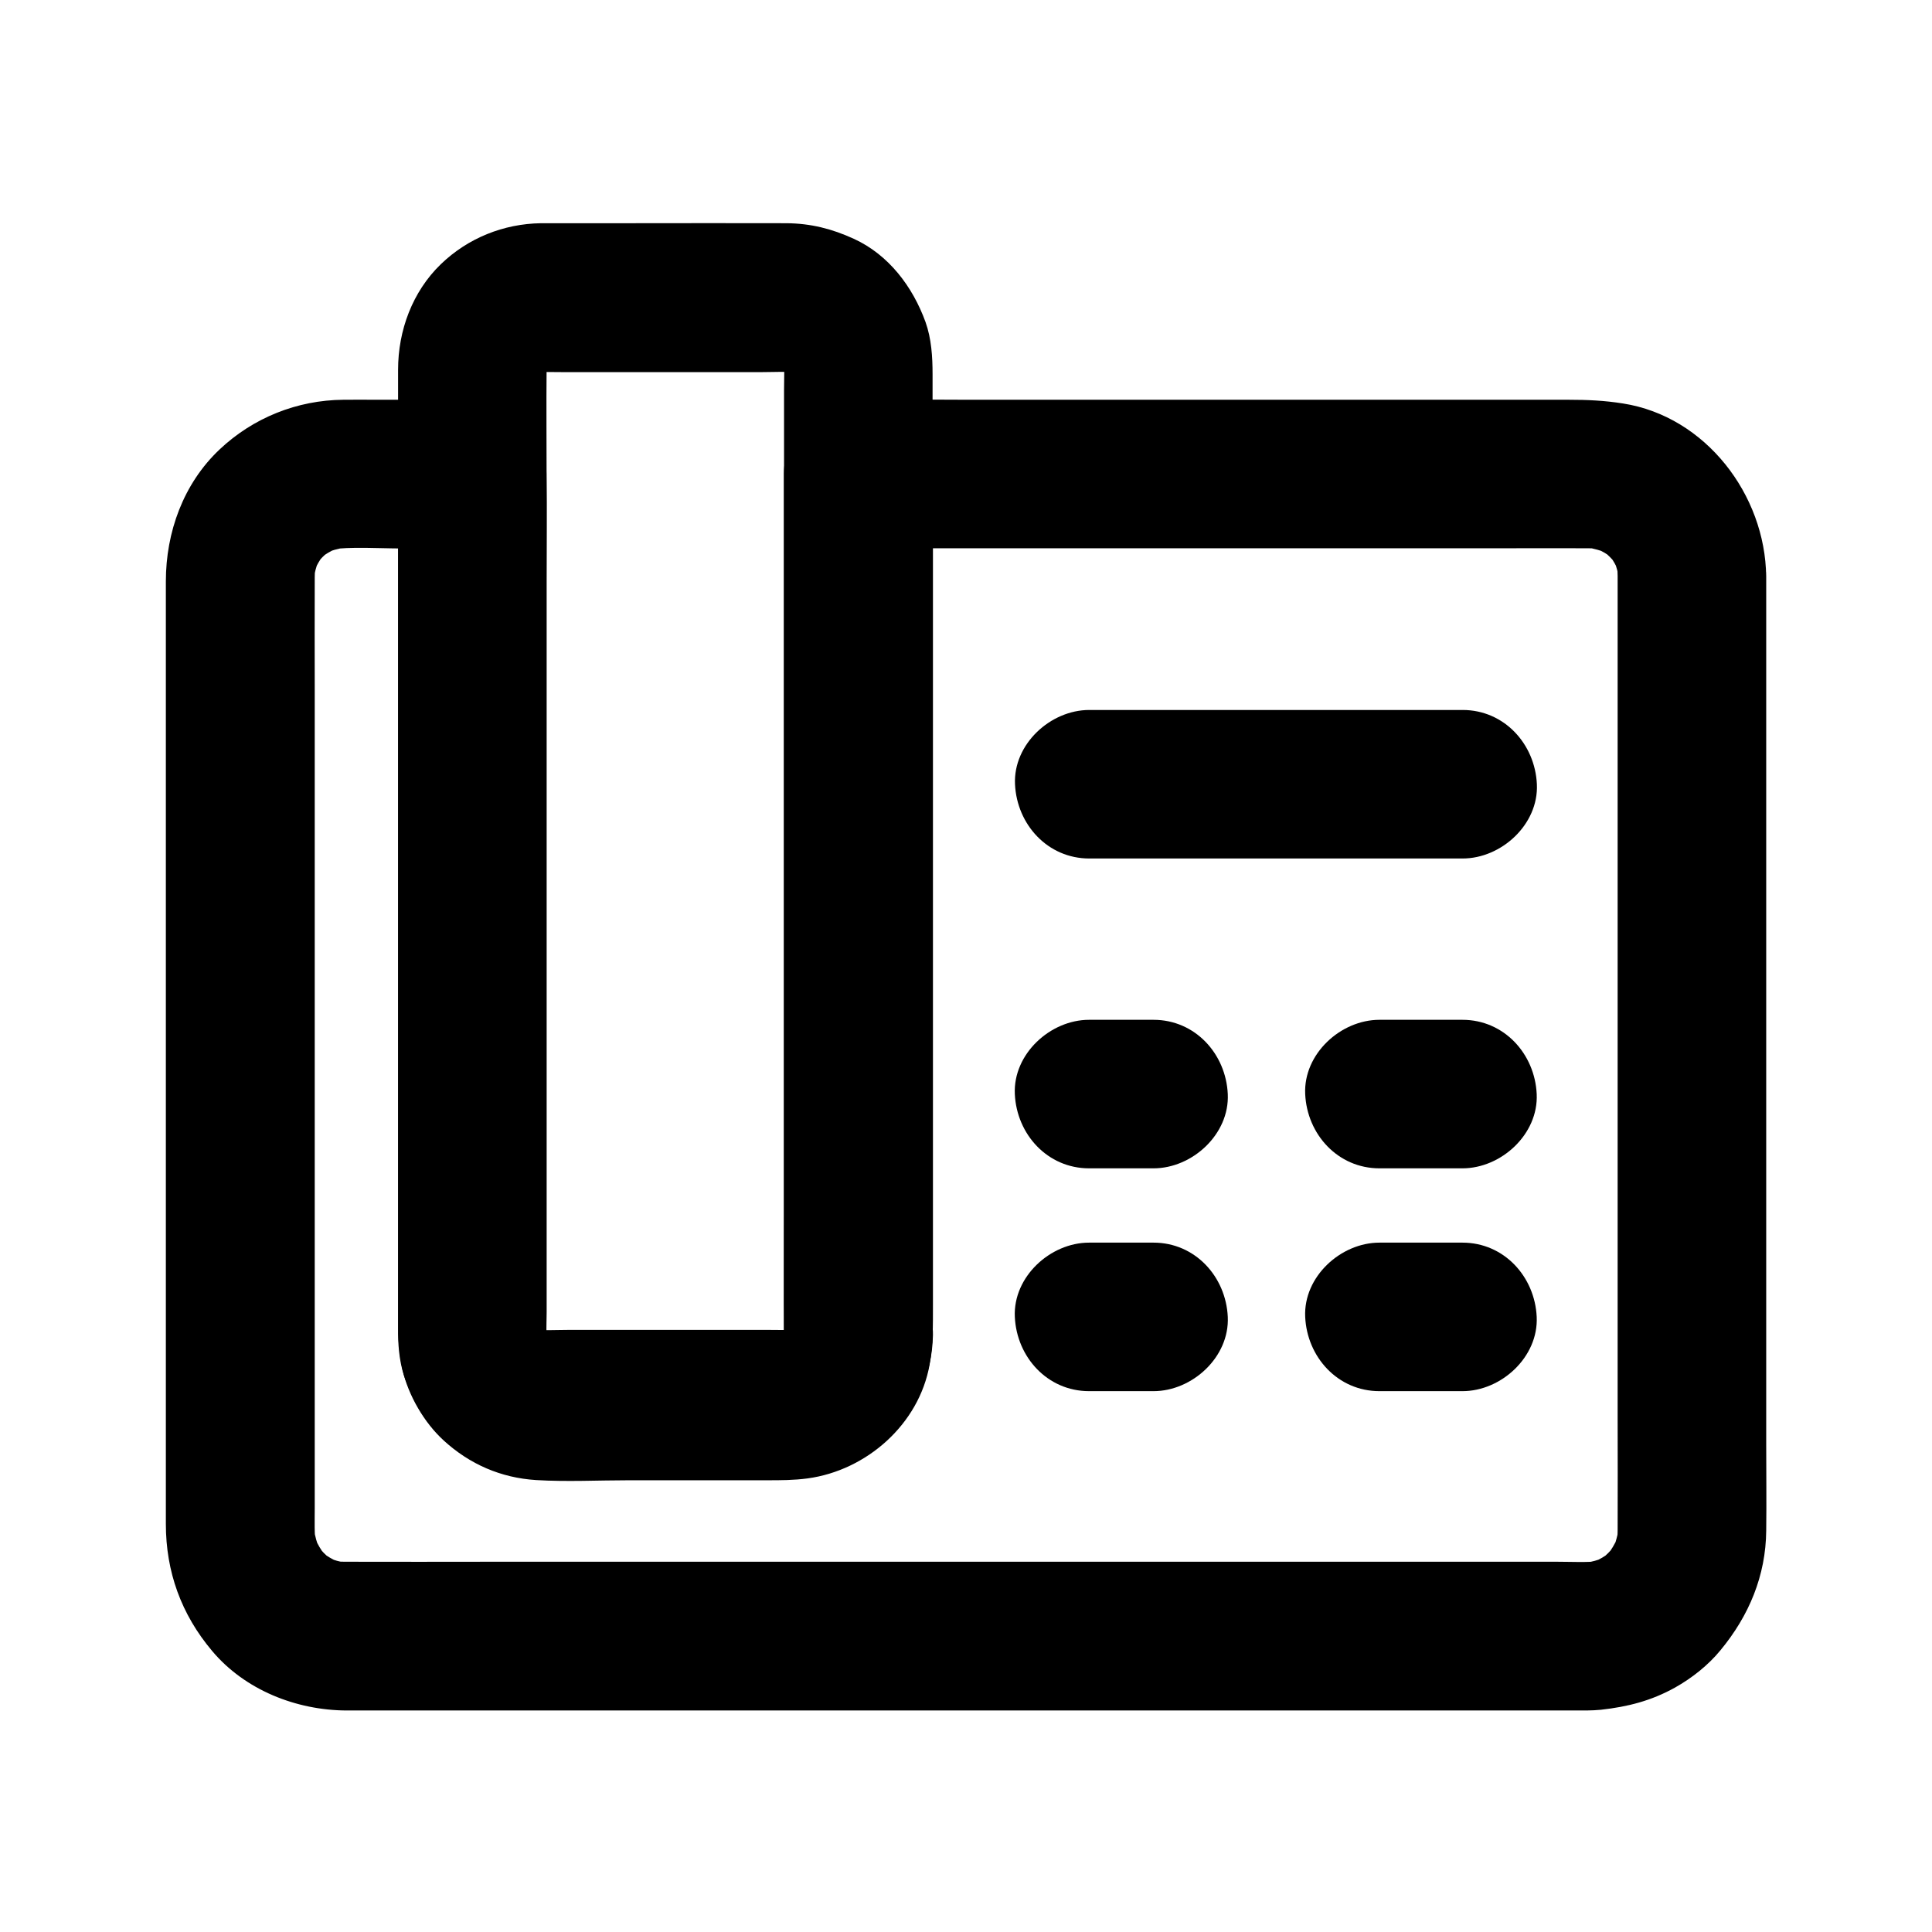 <?xml version="1.0" encoding="UTF-8"?>
<!-- The Best Svg Icon site in the world: iconSvg.co, Visit us! https://iconsvg.co -->
<svg fill="#000000" width="800px" height="800px" version="1.1" viewBox="144 144 512 512" xmlns="http://www.w3.org/2000/svg">
 <g>
  <path d="m572.69 296.73v25.633 60.859 73.555 63.074c0 9.84 0.051 19.68 0 29.52 0 1.23-0.098 2.41-0.195 3.641 0.246-1.723 0.492-3.492 0.688-5.215-0.344 2.656-1.031 5.215-2.066 7.676 0.641-1.574 1.328-3.148 1.969-4.723-0.984 2.215-2.215 4.231-3.641 6.148 1.031-1.328 2.066-2.656 3.102-3.984-1.477 1.871-3.148 3.543-5.019 5.019 1.328-1.031 2.656-2.066 3.984-3.102-1.918 1.477-3.938 2.656-6.148 3.59 1.574-0.641 3.148-1.328 4.723-1.969-2.262 0.934-4.574 1.574-6.988 1.918 1.723-0.246 3.492-0.492 5.215-0.688-3.836 0.441-7.824 0.195-11.66 0.195h-23.812-79.164-96.086-82.805c-13.137 0-26.273 0.051-39.41 0-1.23 0-2.508-0.051-3.738-0.195 1.723 0.246 3.492 0.492 5.215 0.688-2.41-0.344-4.723-0.984-6.988-1.918 1.574 0.641 3.148 1.328 4.723 1.969-2.215-0.984-4.231-2.164-6.102-3.59 1.328 1.031 2.656 2.066 3.984 3.102-1.871-1.477-3.492-3.148-4.969-5.019 1.031 1.328 2.066 2.656 3.102 3.984-1.426-1.918-2.656-3.984-3.59-6.148 0.641 1.574 1.328 3.148 1.969 4.723-0.934-2.262-1.574-4.574-1.969-6.988 0.246 1.723 0.492 3.492 0.688 5.215-0.441-3.297-0.297-6.691-0.297-10.035v-18.105-60.762-73.996-63.762c0-9.988-0.051-20.023 0-30.062 0-1.23 0.051-2.41 0.195-3.641-0.246 1.723-0.492 3.492-0.688 5.215 0.344-2.41 0.934-4.676 1.82-6.938-0.641 1.574-1.328 3.148-1.969 4.723 0.934-2.164 2.066-4.184 3.492-6.051-1.031 1.328-2.066 2.656-3.102 3.984 1.426-1.82 3.051-3.492 4.871-4.922-1.328 1.031-2.656 2.066-3.984 3.102 1.871-1.426 3.887-2.609 6.004-3.543-1.574 0.641-3.148 1.328-4.723 1.969 2.215-0.934 4.527-1.574 6.887-1.918-1.723 0.246-3.492 0.492-5.215 0.688 6.445-0.836 13.188-0.297 19.68-0.297h18.547l-19.68-19.68v32.57 73.113 76.703 43.984c0 3.691 0.344 7.281 1.133 10.922 1.523 6.84 5.758 14.07 10.922 18.793 6.887 6.297 15.152 9.891 24.5 10.48 8.168 0.492 16.434 0.051 24.602 0.051h36.508c3.691 0 7.133 0 10.824-0.492 15.598-2.117 29.52-14.316 32.324-30.16 0.934-5.41 0.887-10.383 0.887-15.793v-22.781-72.129-77.637-45.512-2.164c-6.543 6.543-13.137 13.137-19.68 19.68h19.633 46.789 56.531 48.07c7.43 0 14.809-0.051 22.238 0 1.379 0 2.805 0.098 4.184 0.297-1.723-0.246-3.492-0.492-5.215-0.688 2.41 0.395 4.676 1.031 6.938 1.918-1.574-0.641-3.148-1.328-4.723-1.969 2.164 0.934 4.184 2.117 6.051 3.543-1.328-1.031-2.656-2.066-3.984-3.102 1.82 1.477 3.445 3.102 4.922 4.922-1.031-1.328-2.066-2.656-3.102-3.984 1.426 1.871 2.559 3.887 3.492 6.051-0.641-1.574-1.328-3.148-1.969-4.723 0.887 2.262 1.523 4.527 1.82 6.938-0.246-1.723-0.492-3.492-0.688-5.215 0.047 1.184 0.145 2.316 0.145 3.445 0.051 5.066 2.164 10.281 5.758 13.922 3.394 3.394 9.004 6.004 13.922 5.758 10.578-0.492 19.828-8.66 19.68-19.68-0.246-21.551-15.988-42.359-37.934-45.805-4.969-0.789-9.445-0.984-14.367-0.984h-40.688-61.008-57.316c-9.645 0-19.238-0.148-28.879 0h-0.441c-10.629 0-19.68 9.004-19.68 19.68v23.027 54.957 66.223 56.828c0 8.953 0.098 17.859 0 26.812 0 0.984-0.051 1.969-0.195 2.953 0.246-1.723 0.492-3.492 0.688-5.215-0.246 1.574-0.641 3-1.23 4.477 0.641-1.574 1.328-3.148 1.969-4.723-0.688 1.625-1.574 3.102-2.609 4.527 1.031-1.328 2.066-2.656 3.102-3.984-1.082 1.379-2.312 2.559-3.691 3.641 1.328-1.031 2.656-2.066 3.984-3.102-1.23 0.887-2.508 1.625-3.938 2.262 1.574-0.641 3.148-1.328 4.723-1.969-1.477 0.59-2.902 0.934-4.43 1.18 1.723-0.246 3.492-0.492 5.215-0.688-2.656 0.246-5.363 0.098-8.07 0.098h-16.039-36.062c-3.246 0-6.543 0.195-9.789-0.098 1.723 0.246 3.492 0.492 5.215 0.688-1.523-0.195-3-0.59-4.477-1.18 1.574 0.641 3.148 1.328 4.723 1.969-1.625-0.688-3.102-1.574-4.477-2.656 1.328 1.031 2.656 2.066 3.984 3.102-1.18-0.984-2.262-2.066-3.199-3.246 1.031 1.328 2.066 2.656 3.102 3.984-1.082-1.426-1.918-2.902-2.656-4.527 0.641 1.574 1.328 3.148 1.969 4.723-0.59-1.477-0.984-2.953-1.23-4.477 0.246 1.723 0.492 3.492 0.688 5.215-0.344-2.707-0.195-5.512-0.195-8.215v-16.285-54.316-66.176-57.418c0-9.348 0.148-18.648 0-27.996v-0.395c0-10.629-9.004-19.68-19.68-19.68h-25.289c-2.953 0-5.902-0.051-8.855 0-12.25 0.098-23.91 4.773-32.816 13.188-9.594 9.055-14.219 21.941-14.219 34.934v10.973 47.379 65.73 65.977 48.07 11.66c0 12.695 4.082 23.961 12.25 33.652 8.707 10.383 22.336 15.742 35.672 15.793h8.316 38.523 58.402 67.699 66.32 54.27 31.539c2.461 0 4.922 0.051 7.332-0.195 7.086-0.789 13.285-2.363 19.582-5.856 4.477-2.508 8.855-5.953 12.102-9.938 7.527-9.102 12.004-19.73 12.102-31.684 0.098-7.625 0-15.254 0-22.879v-54.316-67.648-62.781-39.703-5.559c0-10.281-9.055-20.172-19.68-19.68-10.684 0.484-19.688 8.652-19.688 19.672z"/>
  <path d="m432.62 453.62h17.074c10.281 0 20.172-9.055 19.68-19.68-0.492-10.676-8.66-19.68-19.68-19.68h-17.074c-10.281 0-20.172 9.055-19.68 19.68 0.492 10.68 8.66 19.68 19.68 19.68z"/>
  <path d="m509.57 453.62h21.992c10.281 0 20.172-9.055 19.68-19.68-0.492-10.676-8.66-19.68-19.68-19.68h-21.992c-10.281 0-20.172 9.055-19.68 19.68 0.492 10.68 8.66 19.68 19.68 19.68z"/>
  <path d="m432.62 512.67h17.074c10.281 0 20.172-9.055 19.68-19.68-0.492-10.676-8.66-19.68-19.68-19.68h-17.074c-10.281 0-20.172 9.055-19.68 19.68 0.492 10.676 8.66 19.68 19.68 19.68z"/>
  <path d="m509.57 512.67h21.992c10.281 0 20.172-9.055 19.68-19.68-0.492-10.676-8.66-19.68-19.68-19.68h-21.992c-10.281 0-20.172 9.055-19.68 19.68 0.492 10.676 8.66 19.68 19.68 19.68z"/>
  <path d="m351.78 497.91c0 0.887-0.098 1.77-0.195 2.707 0.246-1.723 0.492-3.492 0.688-5.215-0.246 1.523-0.641 2.953-1.23 4.379 0.641-1.574 1.328-3.148 1.969-4.723-0.59 1.379-1.328 2.656-2.215 3.887 1.031-1.328 2.066-2.656 3.102-3.984-1.031 1.328-2.215 2.508-3.59 3.59 1.328-1.031 2.656-2.066 3.984-3.102-1.23 0.887-2.508 1.625-3.887 2.215 1.574-0.641 3.148-1.328 4.723-1.969-1.426 0.59-2.856 0.984-4.379 1.23 1.723-0.246 3.492-0.492 5.215-0.688-2.805 0.344-5.758 0.195-8.562 0.195h-16.188-36.406c-3.344 0-6.789 0.246-10.137-0.195 1.723 0.246 3.492 0.492 5.215 0.688-1.523-0.246-2.953-0.641-4.379-1.23 1.574 0.641 3.148 1.328 4.723 1.969-1.379-0.59-2.656-1.328-3.887-2.215 1.328 1.031 2.656 2.066 3.984 3.102-1.328-1.031-2.508-2.215-3.59-3.59 1.031 1.328 2.066 2.656 3.102 3.984-0.887-1.23-1.625-2.508-2.215-3.887 0.641 1.574 1.328 3.148 1.969 4.723-0.59-1.426-0.984-2.856-1.23-4.379 0.246 1.723 0.492 3.492 0.688 5.215-0.395-2.953-0.195-6.051-0.195-9.055v-18.449-61.746-74.734-64.797c0-10.137-0.098-20.32 0-30.453 0-0.984 0.051-1.969 0.195-2.953-0.246 1.723-0.492 3.492-0.688 5.215 0.246-1.523 0.641-2.953 1.23-4.379-0.641 1.574-1.328 3.148-1.969 4.723 0.59-1.379 1.328-2.656 2.215-3.887-1.031 1.328-2.066 2.656-3.102 3.984 1.031-1.328 2.215-2.508 3.59-3.59-1.328 1.031-2.656 2.066-3.984 3.102 1.23-0.887 2.508-1.625 3.887-2.215-1.574 0.641-3.148 1.328-4.723 1.969 1.426-0.59 2.856-0.984 4.379-1.23-1.723 0.246-3.492 0.492-5.215 0.688 2.805-0.344 5.758-0.195 8.562-0.195h16.188 36.406c3.344 0 6.789-0.246 10.137 0.195-1.723-0.246-3.492-0.492-5.215-0.688 1.523 0.246 2.953 0.641 4.379 1.23-1.574-0.641-3.148-1.328-4.723-1.969 1.379 0.59 2.656 1.328 3.887 2.215-1.328-1.031-2.656-2.066-3.984-3.102 1.328 1.031 2.508 2.215 3.59 3.59-1.031-1.328-2.066-2.656-3.102-3.984 0.887 1.23 1.625 2.508 2.215 3.887-0.641-1.574-1.328-3.148-1.969-4.723 0.59 1.426 0.984 2.856 1.23 4.379-0.246-1.723-0.492-3.492-0.688-5.215 0.395 2.953 0.195 6.004 0.195 8.953v18.402 61.203 74.488 64.602c0 10.48-0.148 20.961 0 31.438v0.395c0 10.281 9.055 20.172 19.68 19.68 10.676-0.492 19.68-8.66 19.68-19.68v-12.84-33.258-46.348-51.66-49.152-39.508-21.941c0-4.676-0.297-9.445-1.871-13.875-3.394-9.348-9.742-17.809-18.992-22.043-5.805-2.656-11.414-4.082-17.859-4.133-13.777-0.051-27.551 0-41.328 0h-20.121-3.59c-9.938 0.148-19.387 3.938-26.566 10.875-7.527 7.281-11.316 17.562-11.316 27.945v6.543 29.078 43.938 50.871 50.625 42.559 26.766 5.215c0.051 4.133 0.543 8.414 2.016 12.301 2.117 5.609 4.82 10.48 9.102 14.762 4.231 4.231 9.004 6.789 14.465 8.953 6.199 2.41 12.941 2.117 19.434 2.117h22.68c12.055 0 24.109 0.195 36.164 0 20.859-0.297 37.492-17.074 37.883-37.883 0.195-10.281-9.199-20.172-19.68-19.68-10.922 0.586-19.578 8.754-19.777 19.773z"/>
  <path d="m531.61 332.15h-33.504-53.137-12.301c-10.281 0-20.172 9.055-19.68 19.68 0.492 10.676 8.66 19.68 19.68 19.68h33.504 53.137 12.301c10.281 0 20.172-9.055 19.68-19.68-0.492-10.676-8.66-19.68-19.68-19.68z"/>
 </g>
</svg>